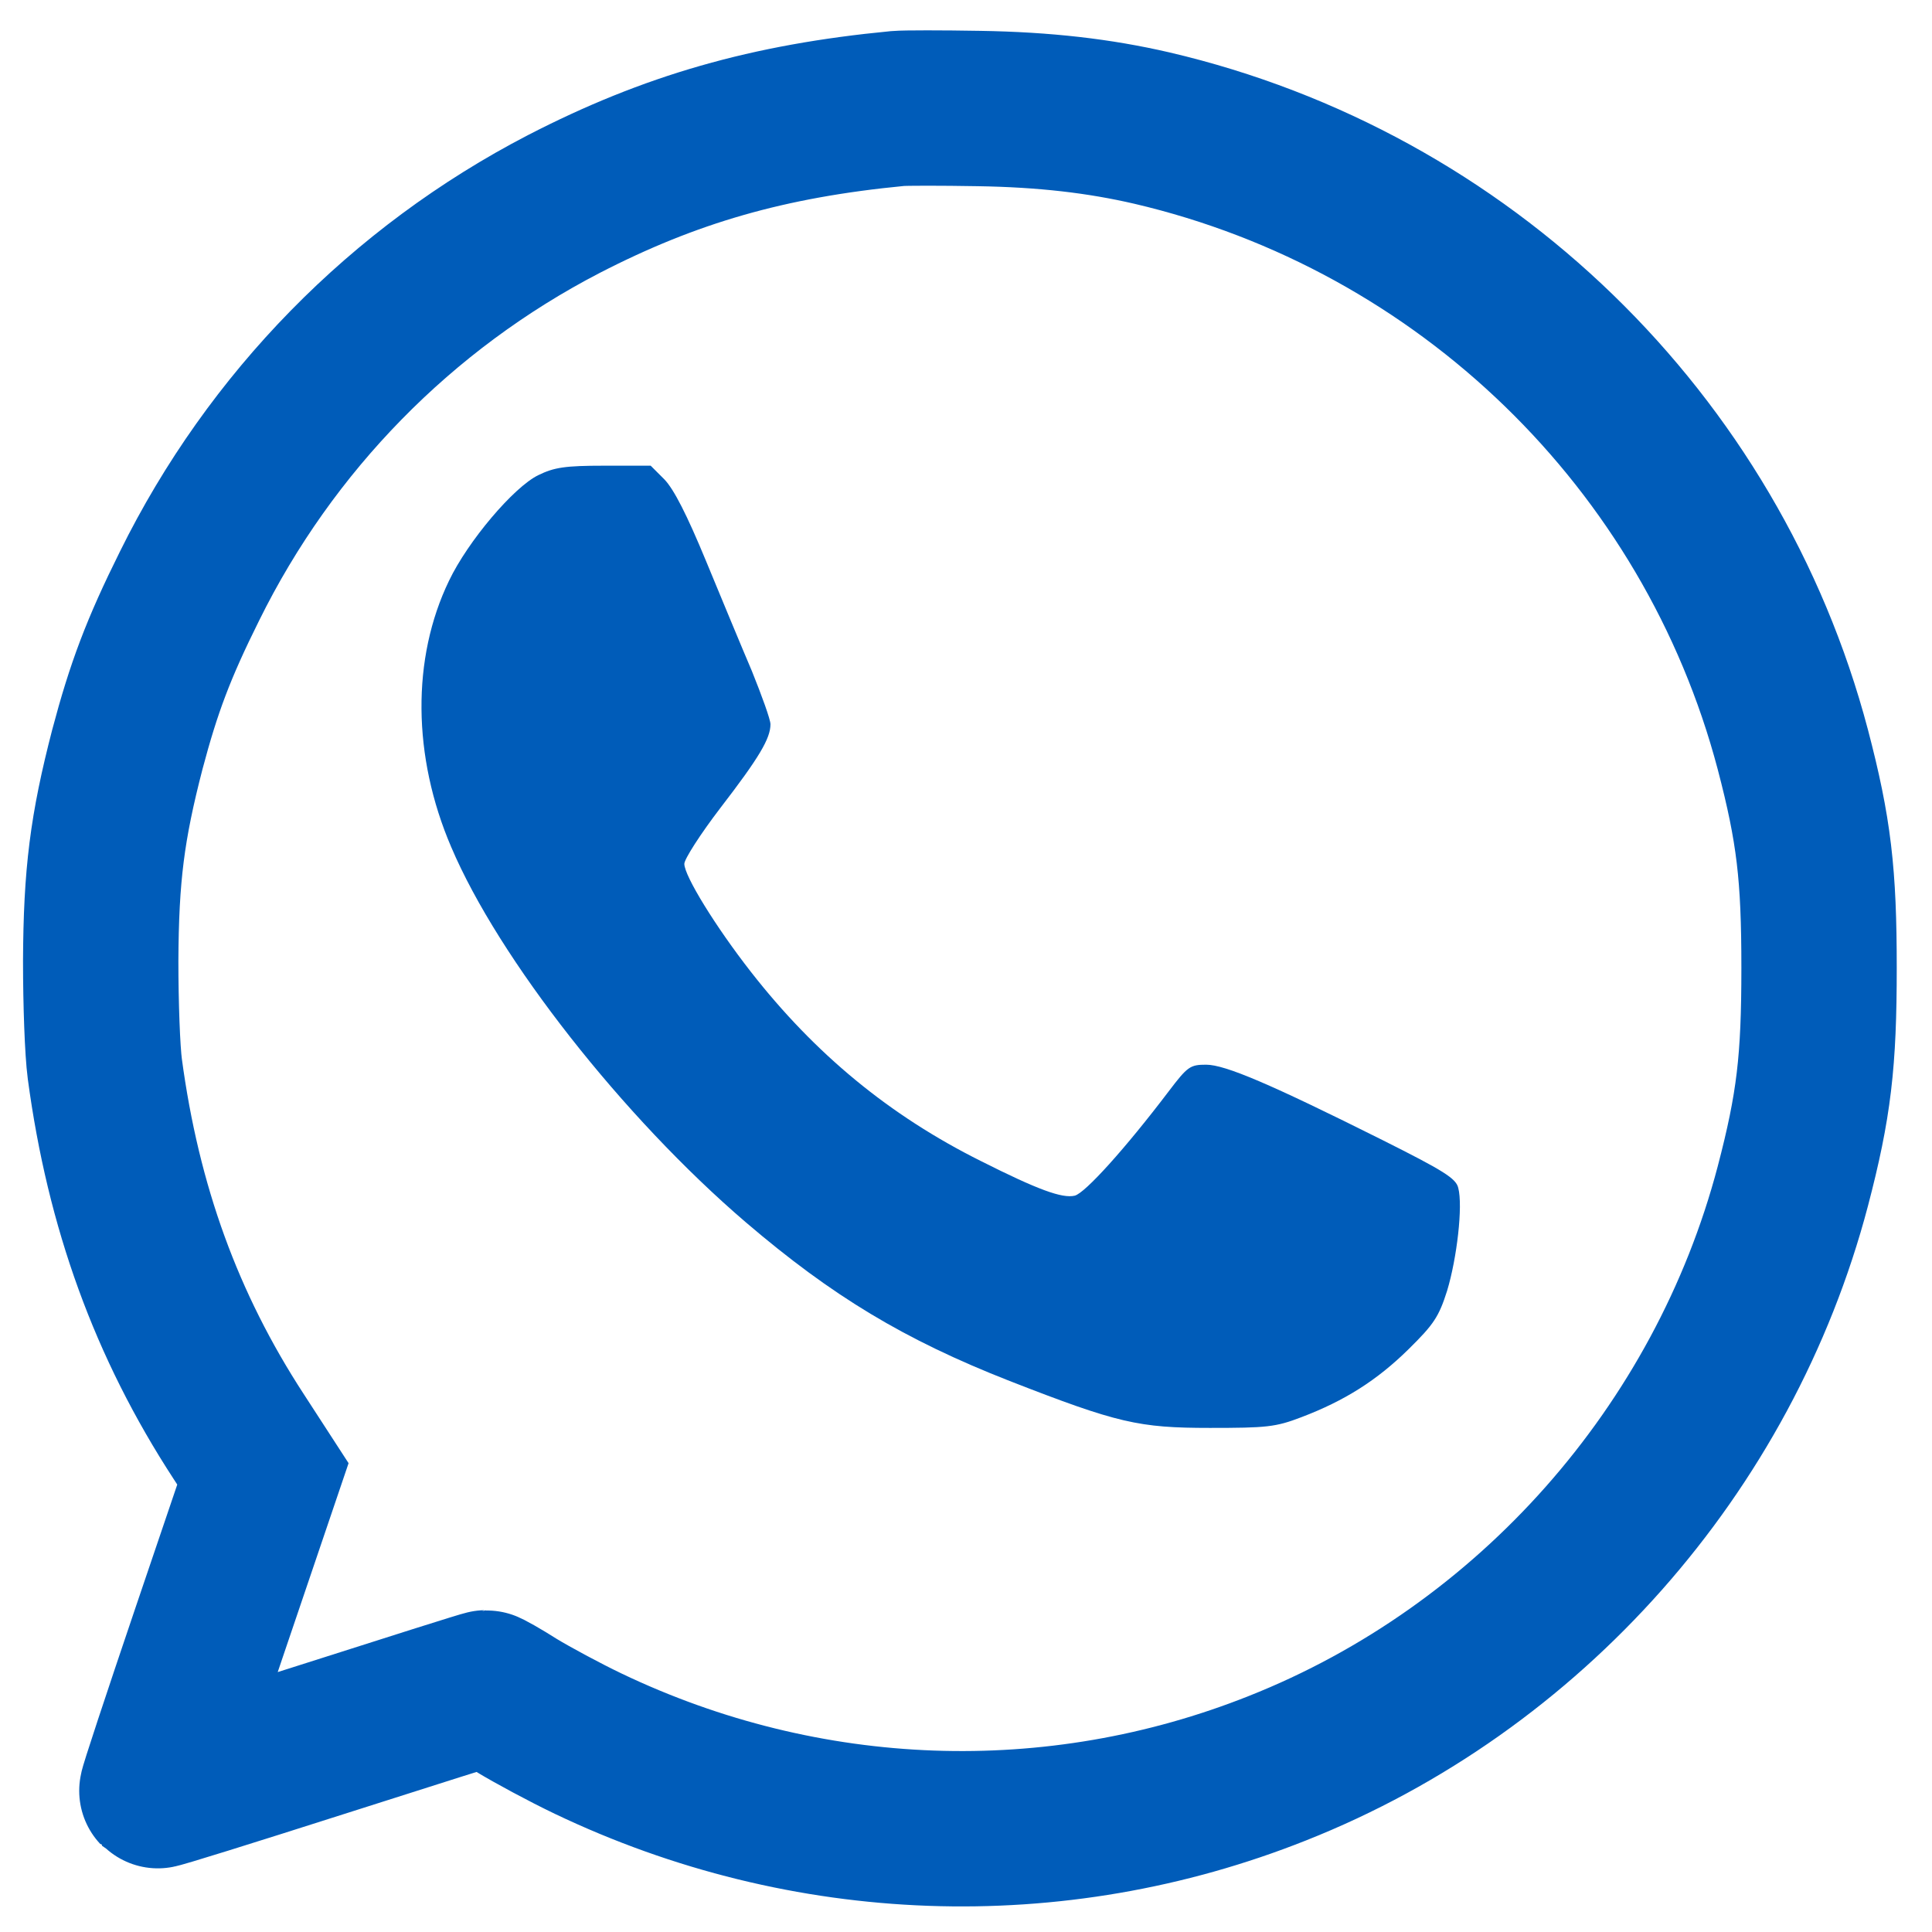 <svg xmlns="http://www.w3.org/2000/svg" width="24" height="24" viewBox="0 0 24 24" fill="none">
  <path d="M7.003 2.535C8.323 1.854 9.54 1.503 11.153 1.348C11.245 1.34 11.696 1.34 12.156 1.348C12.979 1.361 13.656 1.44 14.309 1.591C18.187 2.498 21.259 5.478 22.271 9.31C22.534 10.313 22.597 10.861 22.597 12.023C22.597 13.185 22.534 13.732 22.271 14.736C21.41 18.004 19.002 20.725 15.867 21.966C13.101 23.066 10.012 22.953 7.308 21.661C7.011 21.519 6.61 21.302 6.417 21.185C6.225 21.063 6.054 20.967 6.037 20.967C6.016 20.967 5.093 21.26 3.981 21.615C2.869 21.97 1.958 22.255 1.949 22.246C1.941 22.238 2.234 21.352 2.601 20.269L3.266 18.309L2.965 17.845C2.066 16.466 1.532 14.991 1.302 13.277C1.272 13.051 1.251 12.474 1.251 11.939C1.256 10.869 1.331 10.28 1.582 9.31C1.786 8.541 1.966 8.061 2.355 7.279C3.362 5.24 4.988 3.58 7.003 2.535Z" stroke="#005CB9" stroke-width="1.93"/>
  <path d="M6.686 5.903C6.381 6.052 5.813 6.722 5.578 7.214C5.112 8.178 5.123 9.398 5.605 10.522C6.194 11.909 7.741 13.879 9.266 15.185C10.337 16.1 11.231 16.641 12.542 17.155C13.886 17.679 14.143 17.738 15.031 17.738C15.733 17.738 15.845 17.728 16.166 17.605C16.702 17.401 17.103 17.149 17.499 16.759C17.81 16.453 17.874 16.357 17.976 16.036C18.099 15.629 18.174 14.981 18.115 14.757C18.088 14.639 17.933 14.543 17.173 14.162C15.781 13.466 15.219 13.226 14.983 13.226C14.785 13.226 14.753 13.247 14.518 13.557C13.977 14.27 13.479 14.821 13.351 14.853C13.195 14.89 12.89 14.778 12.189 14.425C11.049 13.857 10.123 13.092 9.325 12.069C8.891 11.513 8.501 10.881 8.501 10.731C8.501 10.672 8.704 10.356 8.95 10.035C9.432 9.409 9.571 9.173 9.571 8.997C9.571 8.938 9.464 8.643 9.341 8.338C9.213 8.038 8.956 7.418 8.768 6.963C8.533 6.395 8.372 6.079 8.254 5.956L8.083 5.785H7.505C7.018 5.785 6.884 5.806 6.686 5.903Z" fill="#005CB9"/>
</svg>